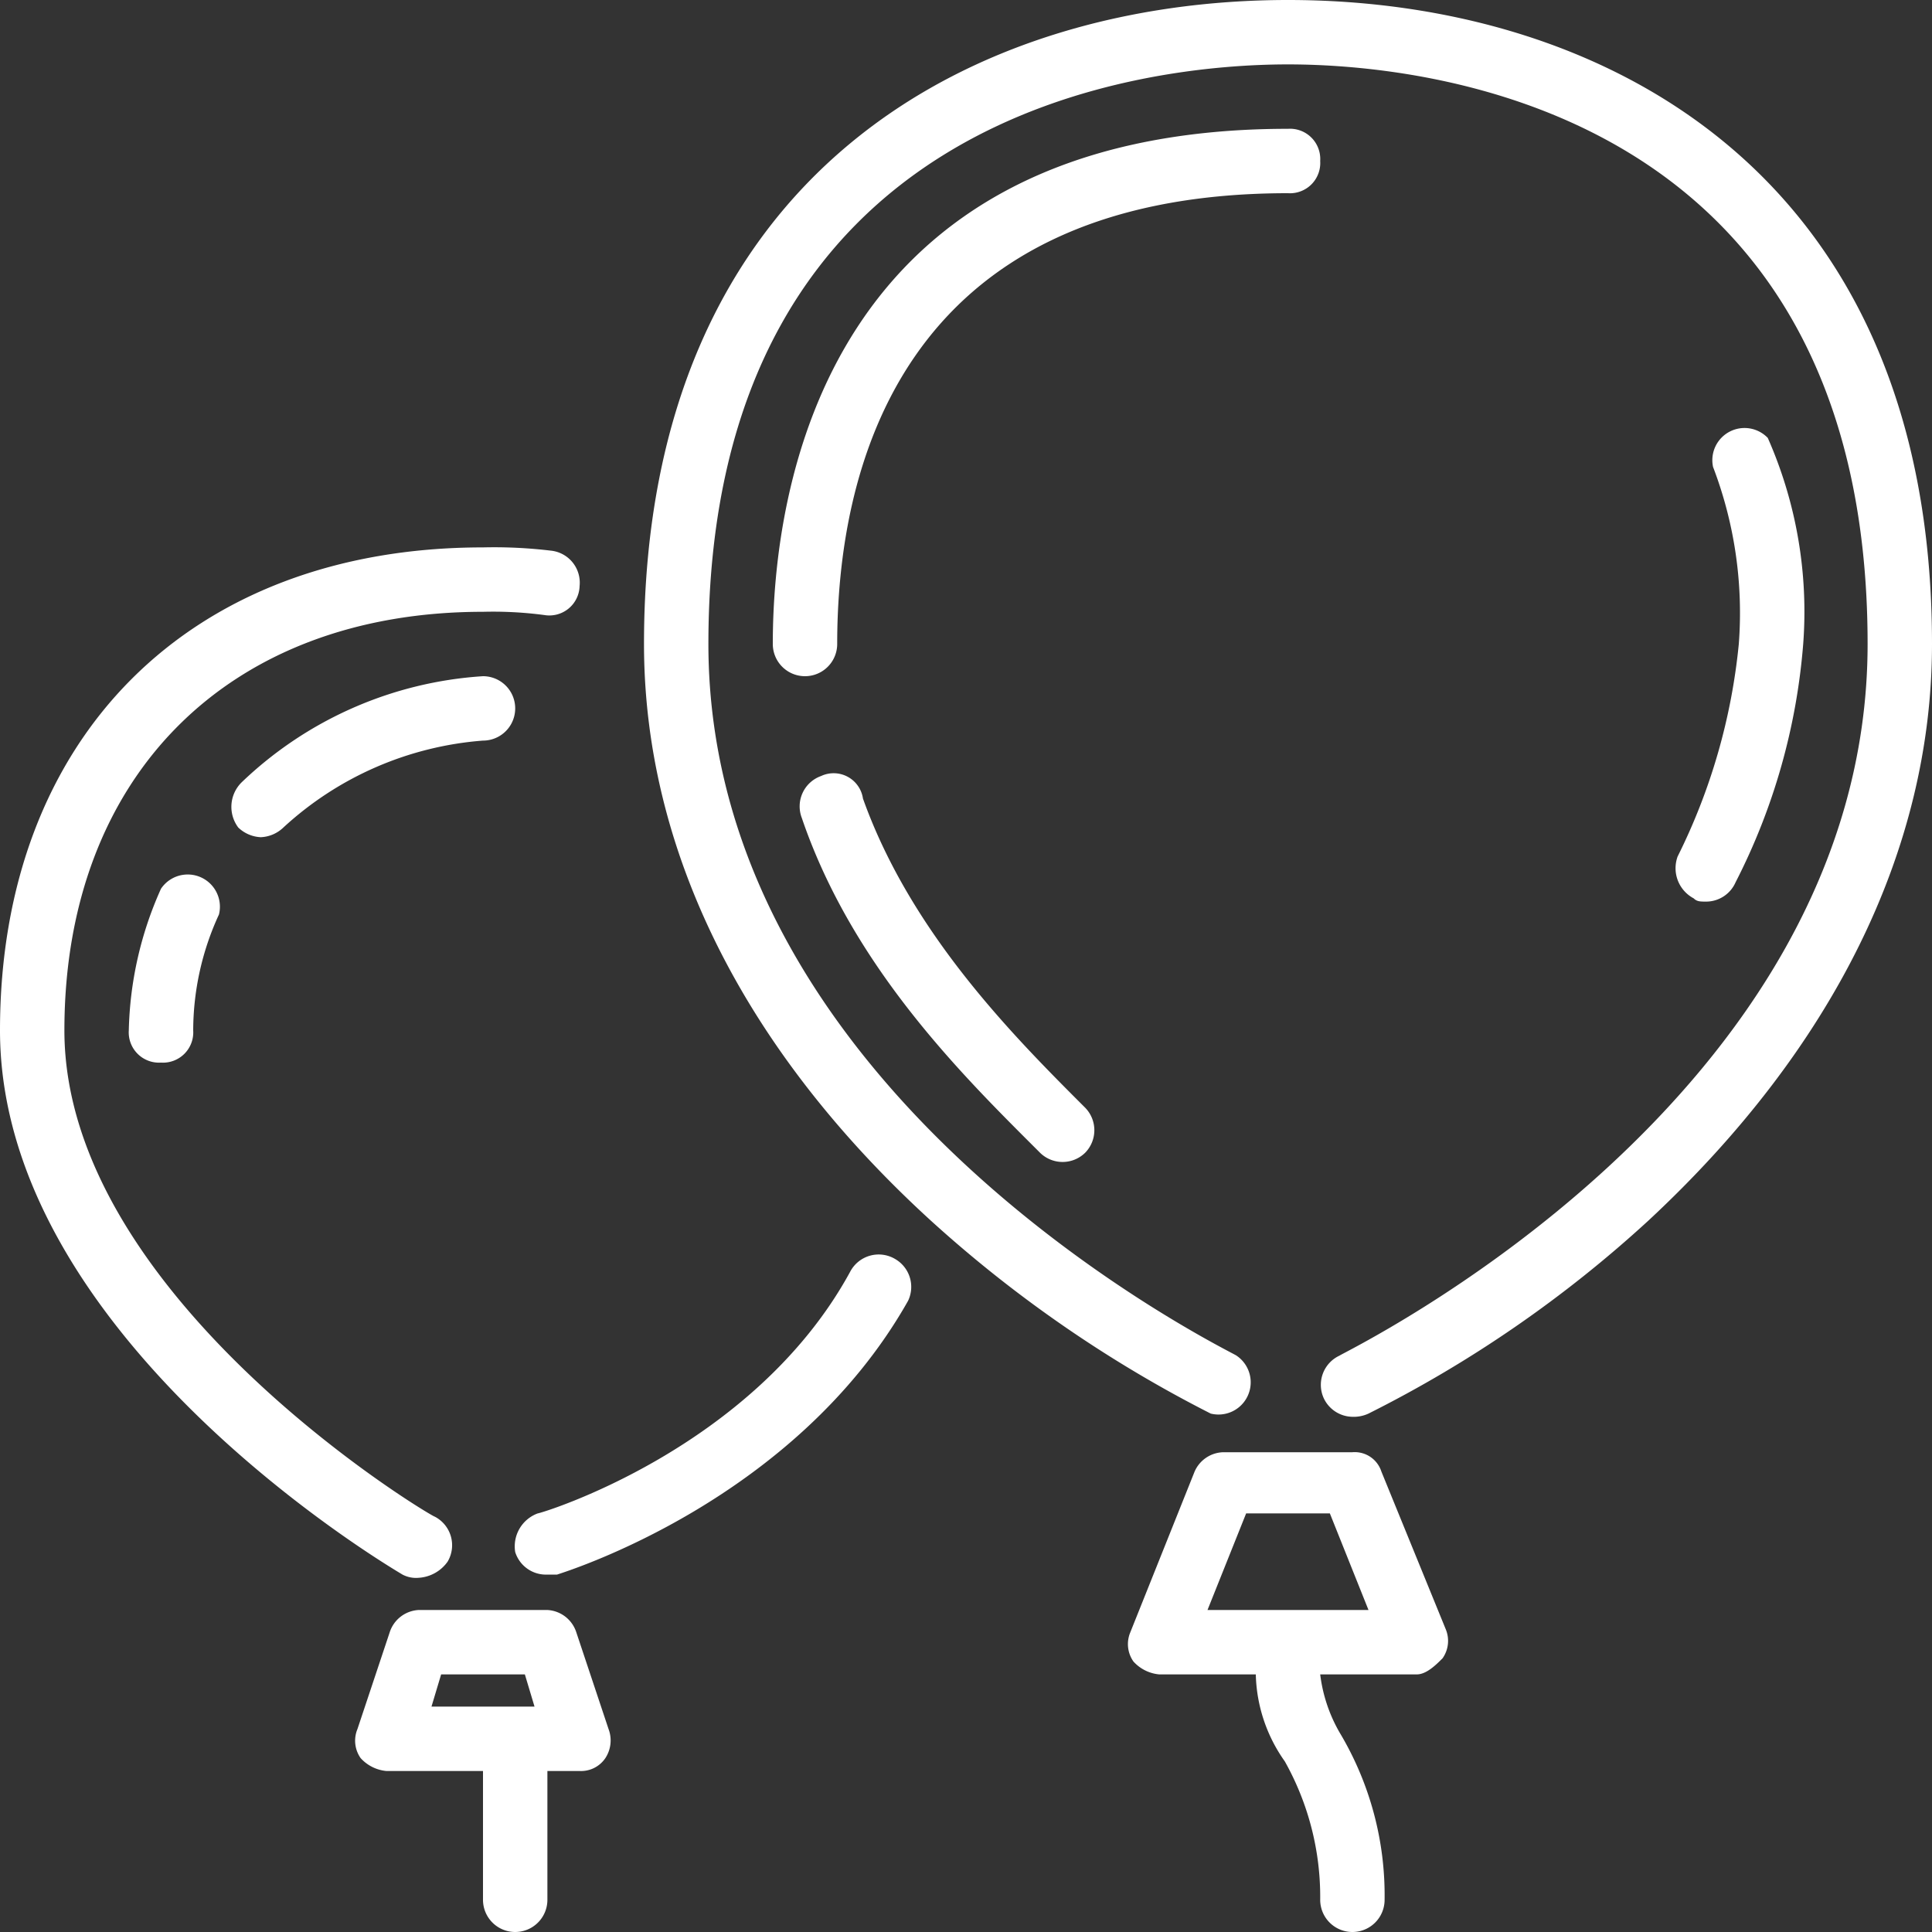 <?xml version="1.0" encoding="UTF-8"?> <svg xmlns="http://www.w3.org/2000/svg" viewBox="0 0 60 60"><rect x="0" y="0" width="60" height="60" fill="#333333" stroke="none"/> <defs> <style>.cls-1{fill:#fff;}</style> </defs> <title>Ресурс 18</title> <g id="Слой_2" data-name="Слой 2"> <g id="Слой_1-2" data-name="Слой 1"> <path class="cls-1" d="M60,20c0,6.4-3.1,12.6-8.8,17.9a38,38,0,0,1-8.7,6,1.09,1.09,0,0,1-.5.1,1,1,0,0,1-.9-.6,1,1,0,0,1,.5-1.3C41.7,42,58,34.2,58,20,58,3.3,44.2,2,40,2S22,3.3,22,20c0,14.2,16.3,22,16.4,22.1a1,1,0,0,1-.8,1.8,39.54,39.54,0,0,1-8.7-6C23.1,32.6,20,26.4,20,20,20,5.3,30.3,0,40,0S60,5.3,60,20ZM44.9,50.6a.94.94,0,0,1-.1.9c-.2.2-.5.5-.8.5H41a4.76,4.76,0,0,0,.6,1.8A9.84,9.84,0,0,1,43,59a1,1,0,0,1-2,0,8.6,8.6,0,0,0-1.1-4.3A4.85,4.85,0,0,1,39,52H36a1.23,1.23,0,0,1-.8-.4.94.94,0,0,1-.1-.9l2-5a1,1,0,0,1,.9-.6h4a.87.87,0,0,1,.9.6ZM42.5,50l-1.2-3H38.7l-1.2,3ZM27.8,39.1a1,1,0,0,0-1.4.4c-3,5.5-9.6,7.5-9.7,7.5a1.09,1.09,0,0,0-.7,1.2,1,1,0,0,0,1,.7h.3c.3-.1,7.4-2.3,10.9-8.5A1,1,0,0,0,27.8,39.1ZM13,49a1.19,1.19,0,0,0,.9-.5,1,1,0,0,0-.4-1.4C13.4,47.1,2,40.3,2,32c0-7.9,5.1-13,13-13a12.1,12.1,0,0,1,1.9.1.94.94,0,0,0,1.1-.9,1,1,0,0,0-.9-1.1A14.77,14.77,0,0,0,15,17C5.9,17,0,22.9,0,32c0,9.5,12,16.6,12.5,16.9A.9.9,0,0,0,13,49Zm5.9,4.7a1,1,0,0,1-.1.9.91.91,0,0,1-.8.4H17v4a1,1,0,0,1-2,0V55H12a1.23,1.23,0,0,1-.8-.4.94.94,0,0,1-.1-.9l1-3A1,1,0,0,1,13,50h4a1,1,0,0,1,.9.7ZM16.6,53l-.3-1H13.7l-.3,1Zm8.9-28.9a1,1,0,0,0-.6,1.3c1.6,4.7,5.1,8.1,7.4,10.4a1,1,0,0,0,1.4,0,1,1,0,0,0,0-1.4c-2.2-2.2-5.4-5.4-6.9-9.6A.92.92,0,0,0,25.5,24.1ZM41,5a.94.94,0,0,0-1-1C25.6,4,24,15.2,24,20a1,1,0,0,0,2,0c0-5.2,1.8-14,14-14A.94.94,0,0,0,41,5ZM52.6,27.9c.1.1.2.1.4.1a1,1,0,0,0,.9-.6A19.59,19.59,0,0,0,56,20a13.36,13.36,0,0,0-1.1-6.4,1,1,0,0,0-1.7.9A12.7,12.7,0,0,1,54,20a18.91,18.91,0,0,1-1.9,6.6A1.06,1.06,0,0,0,52.6,27.9ZM5,27.6A11.29,11.29,0,0,0,4,32a.94.94,0,0,0,1,1,.94.94,0,0,0,1-1,8.63,8.63,0,0,1,.8-3.6A1,1,0,0,0,5,27.6Zm2.5-3.3a1.07,1.07,0,0,0-.1,1.4,1.08,1.08,0,0,0,.7.3,1.08,1.08,0,0,0,.7-.3A10.3,10.3,0,0,1,15,23a1,1,0,0,0,0-2A11.93,11.93,0,0,0,7.5,24.3Z"></path> </g> </g> </svg> 